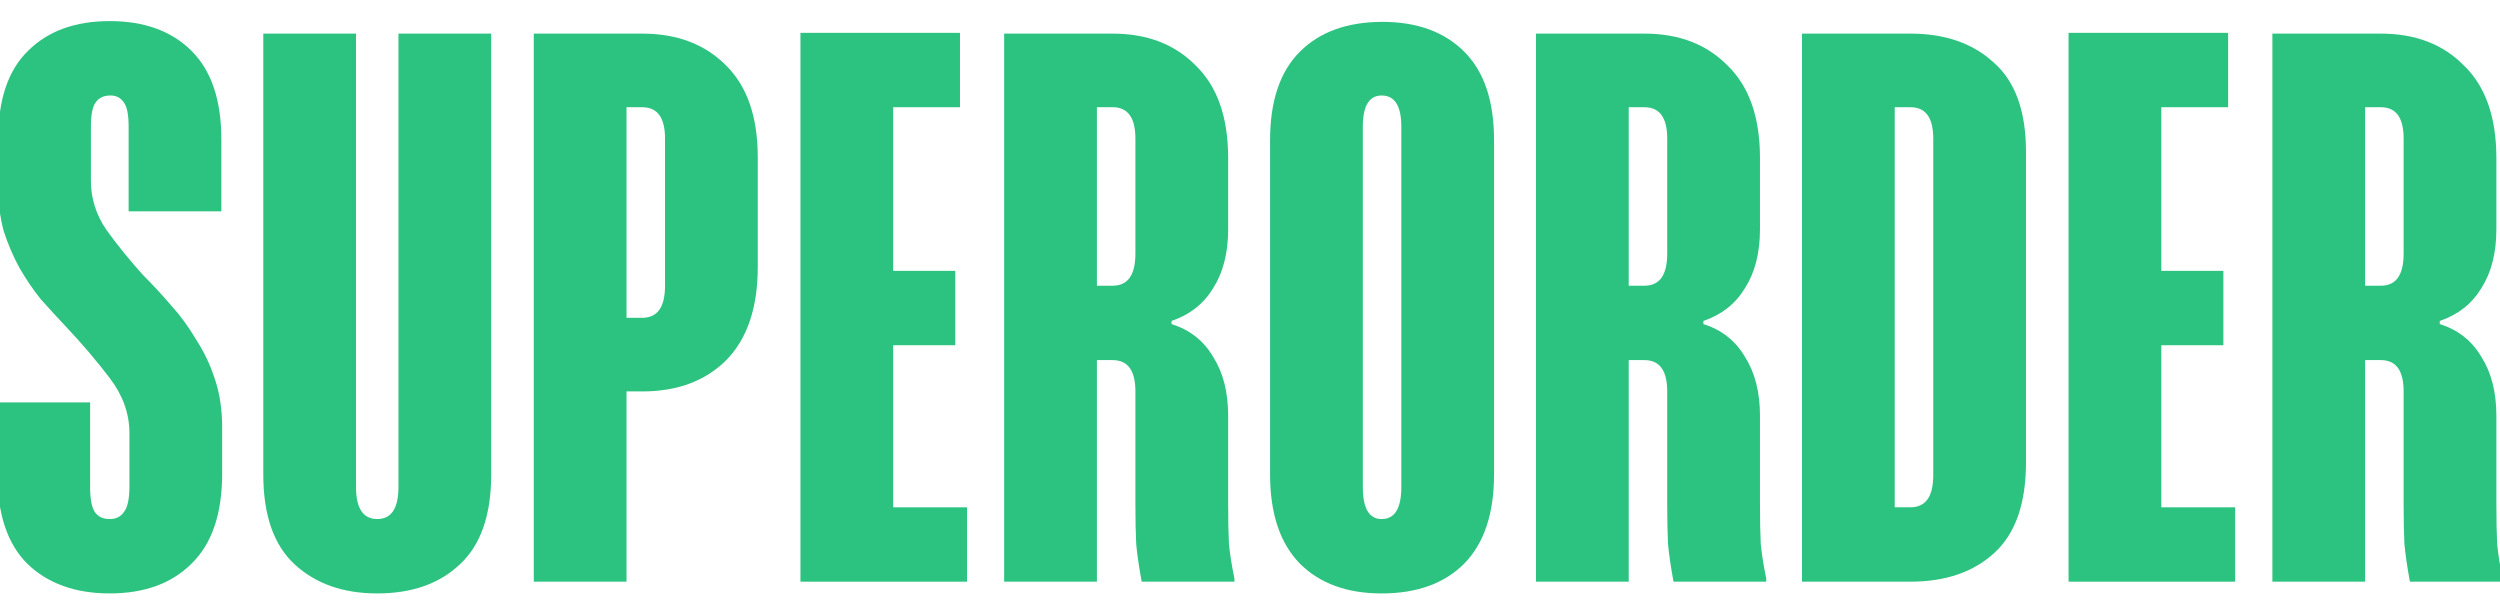 <svg width="179" height="43" viewBox="0 0 179 43" fill="none" xmlns="http://www.w3.org/2000/svg">
<g clip-path="url(#clip0_3_1309)">
<path d="M9.21 15.133V9.079C9.21 8.219 9.097 7.64 8.872 7.341C8.647 7.004 8.328 6.836 7.915 6.836C7.428 6.836 7.071 7.004 6.846 7.341C6.621 7.64 6.509 8.219 6.509 9.079V12.947C6.509 14.217 6.884 15.394 7.634 16.478C8.384 17.524 9.247 18.59 10.222 19.673C10.898 20.346 11.573 21.075 12.248 21.86C12.923 22.607 13.524 23.429 14.049 24.326C14.612 25.186 15.062 26.139 15.399 27.185C15.737 28.194 15.906 29.334 15.906 30.605V33.912C15.906 36.79 15.174 38.939 13.711 40.359C12.286 41.779 10.335 42.489 7.859 42.489C5.383 42.489 3.414 41.779 1.951 40.359C0.525 38.939 -0.188 36.79 -0.188 33.912V28.811H6.452V34.865C6.452 35.725 6.565 36.323 6.79 36.659C7.015 36.995 7.371 37.164 7.859 37.164C8.309 37.164 8.647 36.995 8.872 36.659C9.135 36.323 9.266 35.725 9.266 34.865V30.997C9.266 29.614 8.797 28.306 7.859 27.073C6.921 25.84 5.871 24.607 4.708 23.373C4.108 22.738 3.508 22.084 2.907 21.411C2.345 20.701 1.838 19.954 1.388 19.169C0.938 18.347 0.563 17.468 0.263 16.534C6.20484e-05 15.563 -0.131 14.516 -0.131 13.395V9.975C-0.131 7.135 0.582 5.024 2.007 3.641C3.433 2.221 5.383 1.511 7.859 1.511C10.335 1.511 12.286 2.221 13.711 3.641C15.137 5.061 15.849 7.173 15.849 9.975V15.133H9.21Z" fill="#2CC27F"/>
<path d="M35.17 33.968C35.17 36.883 34.419 39.032 32.919 40.414C31.456 41.797 29.486 42.489 27.011 42.489C24.572 42.489 22.603 41.797 21.102 40.414C19.602 39.032 18.852 36.883 18.852 33.968V2.407H25.491V34.865C25.491 36.397 25.998 37.163 27.011 37.163C28.023 37.163 28.53 36.397 28.53 34.865V2.407H35.17V33.968Z" fill="#2CC27F"/>
<path d="M54.256 19.112C54.256 22.028 53.505 24.251 52.005 25.783C50.504 27.278 48.498 28.026 45.984 28.026H44.859V41.648H38.219V2.407H45.984C48.46 2.407 50.448 3.155 51.949 4.65C53.487 6.144 54.256 8.349 54.256 11.264V19.112ZM47.616 9.919C47.616 8.424 47.072 7.677 45.984 7.677H44.859V22.756H45.984C47.072 22.756 47.616 21.99 47.616 20.458V9.919Z" fill="#2CC27F"/>
<path d="M68.735 7.677H63.952V19.393H68.398V24.719H63.952V36.323H69.242V41.648H57.312V2.352H68.735V7.677Z" fill="#2CC27F"/>
<path d="M79.664 2.407C82.139 2.407 84.128 3.173 85.628 4.706C87.166 6.2 87.935 8.405 87.935 11.32V16.422C87.935 18.103 87.579 19.505 86.866 20.626C86.191 21.747 85.197 22.532 83.884 22.98V23.205C85.197 23.616 86.191 24.401 86.866 25.559C87.579 26.68 87.935 28.082 87.935 29.764V36.098C87.935 37.219 87.954 38.172 87.992 38.957C88.067 39.704 88.198 40.526 88.386 41.424V41.648H81.746C81.558 40.639 81.427 39.742 81.352 38.957C81.314 38.172 81.295 37.219 81.295 36.098V28.026C81.295 26.531 80.751 25.783 79.664 25.783H78.538V41.648H71.898V2.407H79.664ZM78.538 20.458H79.664C80.751 20.458 81.295 19.692 81.295 18.159V9.919C81.295 8.424 80.751 7.677 79.664 7.677H78.538V20.458Z" fill="#2CC27F"/>
<path d="M106.974 33.969C106.974 36.772 106.262 38.902 104.836 40.359C103.411 41.779 101.441 42.49 98.928 42.49C96.452 42.49 94.501 41.779 93.076 40.359C91.65 38.902 90.938 36.772 90.938 33.969V10.032C90.938 7.229 91.65 5.118 93.076 3.698C94.501 2.277 96.471 1.567 98.984 1.567C101.46 1.567 103.411 2.277 104.836 3.698C106.262 5.118 106.974 7.229 106.974 10.032V33.969ZM100.335 9.079C100.335 7.584 99.866 6.837 98.928 6.837C98.028 6.837 97.578 7.584 97.578 9.079V34.866C97.578 36.398 98.028 37.164 98.928 37.164C99.866 37.164 100.335 36.398 100.335 34.866V9.079Z" fill="#2CC27F"/>
<path d="M117.742 2.407C120.218 2.407 122.206 3.173 123.706 4.706C125.244 6.2 126.014 8.405 126.014 11.32V16.422C126.014 18.103 125.657 19.505 124.944 20.626C124.269 21.747 123.275 22.532 121.962 22.98V23.205C123.275 23.616 124.269 24.401 124.944 25.559C125.657 26.68 126.014 28.082 126.014 29.764V36.098C126.014 37.219 126.032 38.172 126.07 38.957C126.145 39.704 126.276 40.526 126.463 41.424V41.648H119.824C119.636 40.639 119.505 39.742 119.43 38.957C119.392 38.172 119.373 37.219 119.373 36.098V28.026C119.373 26.531 118.83 25.783 117.742 25.783H116.616V41.648H109.977V2.407H117.742ZM116.616 20.458H117.742C118.83 20.458 119.373 19.692 119.373 18.159V9.919C119.373 8.424 118.83 7.677 117.742 7.677H116.616V20.458Z" fill="#2CC27F"/>
<path d="M145.06 33.127C145.06 36.042 144.31 38.191 142.81 39.574C141.309 40.956 139.302 41.648 136.789 41.648H129.023V2.407H136.789C139.265 2.407 141.253 3.099 142.753 4.481C144.291 5.827 145.06 7.957 145.06 10.872V33.127ZM138.421 9.919C138.421 8.424 137.877 7.677 136.789 7.677H135.663V36.322H136.789C137.877 36.322 138.421 35.556 138.421 34.024V9.919Z" fill="#2CC27F"/>
<path d="M159.532 7.677H154.749V19.393H159.194V24.719H154.749V36.323H160.039V41.648H148.109V2.352H159.532V7.677Z" fill="#2CC27F"/>
<path d="M170.468 2.407C172.944 2.407 174.932 3.173 176.433 4.706C177.971 6.2 178.74 8.405 178.74 11.32V16.422C178.74 18.103 178.384 19.505 177.671 20.626C176.995 21.747 176.001 22.532 174.689 22.98V23.205C176.001 23.616 176.995 24.401 177.671 25.559C178.384 26.68 178.74 28.082 178.74 29.764V36.098C178.74 37.219 178.759 38.172 178.796 38.957C178.871 39.704 179.002 40.526 179.19 41.424V41.648H172.55C172.363 40.639 172.231 39.742 172.156 38.957C172.119 38.172 172.1 37.219 172.1 36.098V28.026C172.1 26.531 171.556 25.783 170.468 25.783H169.343V41.648H162.703V2.407H170.468ZM169.343 20.458H170.468C171.556 20.458 172.1 19.692 172.1 18.159V9.919C172.1 8.424 171.556 7.677 170.468 7.677H169.343V20.458Z" fill="#2CC27F"/>
</g>
<defs>
<clipPath id="clip0_3_1309">
<rect width="179" height="42" fill="white" transform="translate(0 0.5)"/>
</clipPath>
</defs>
</svg>
